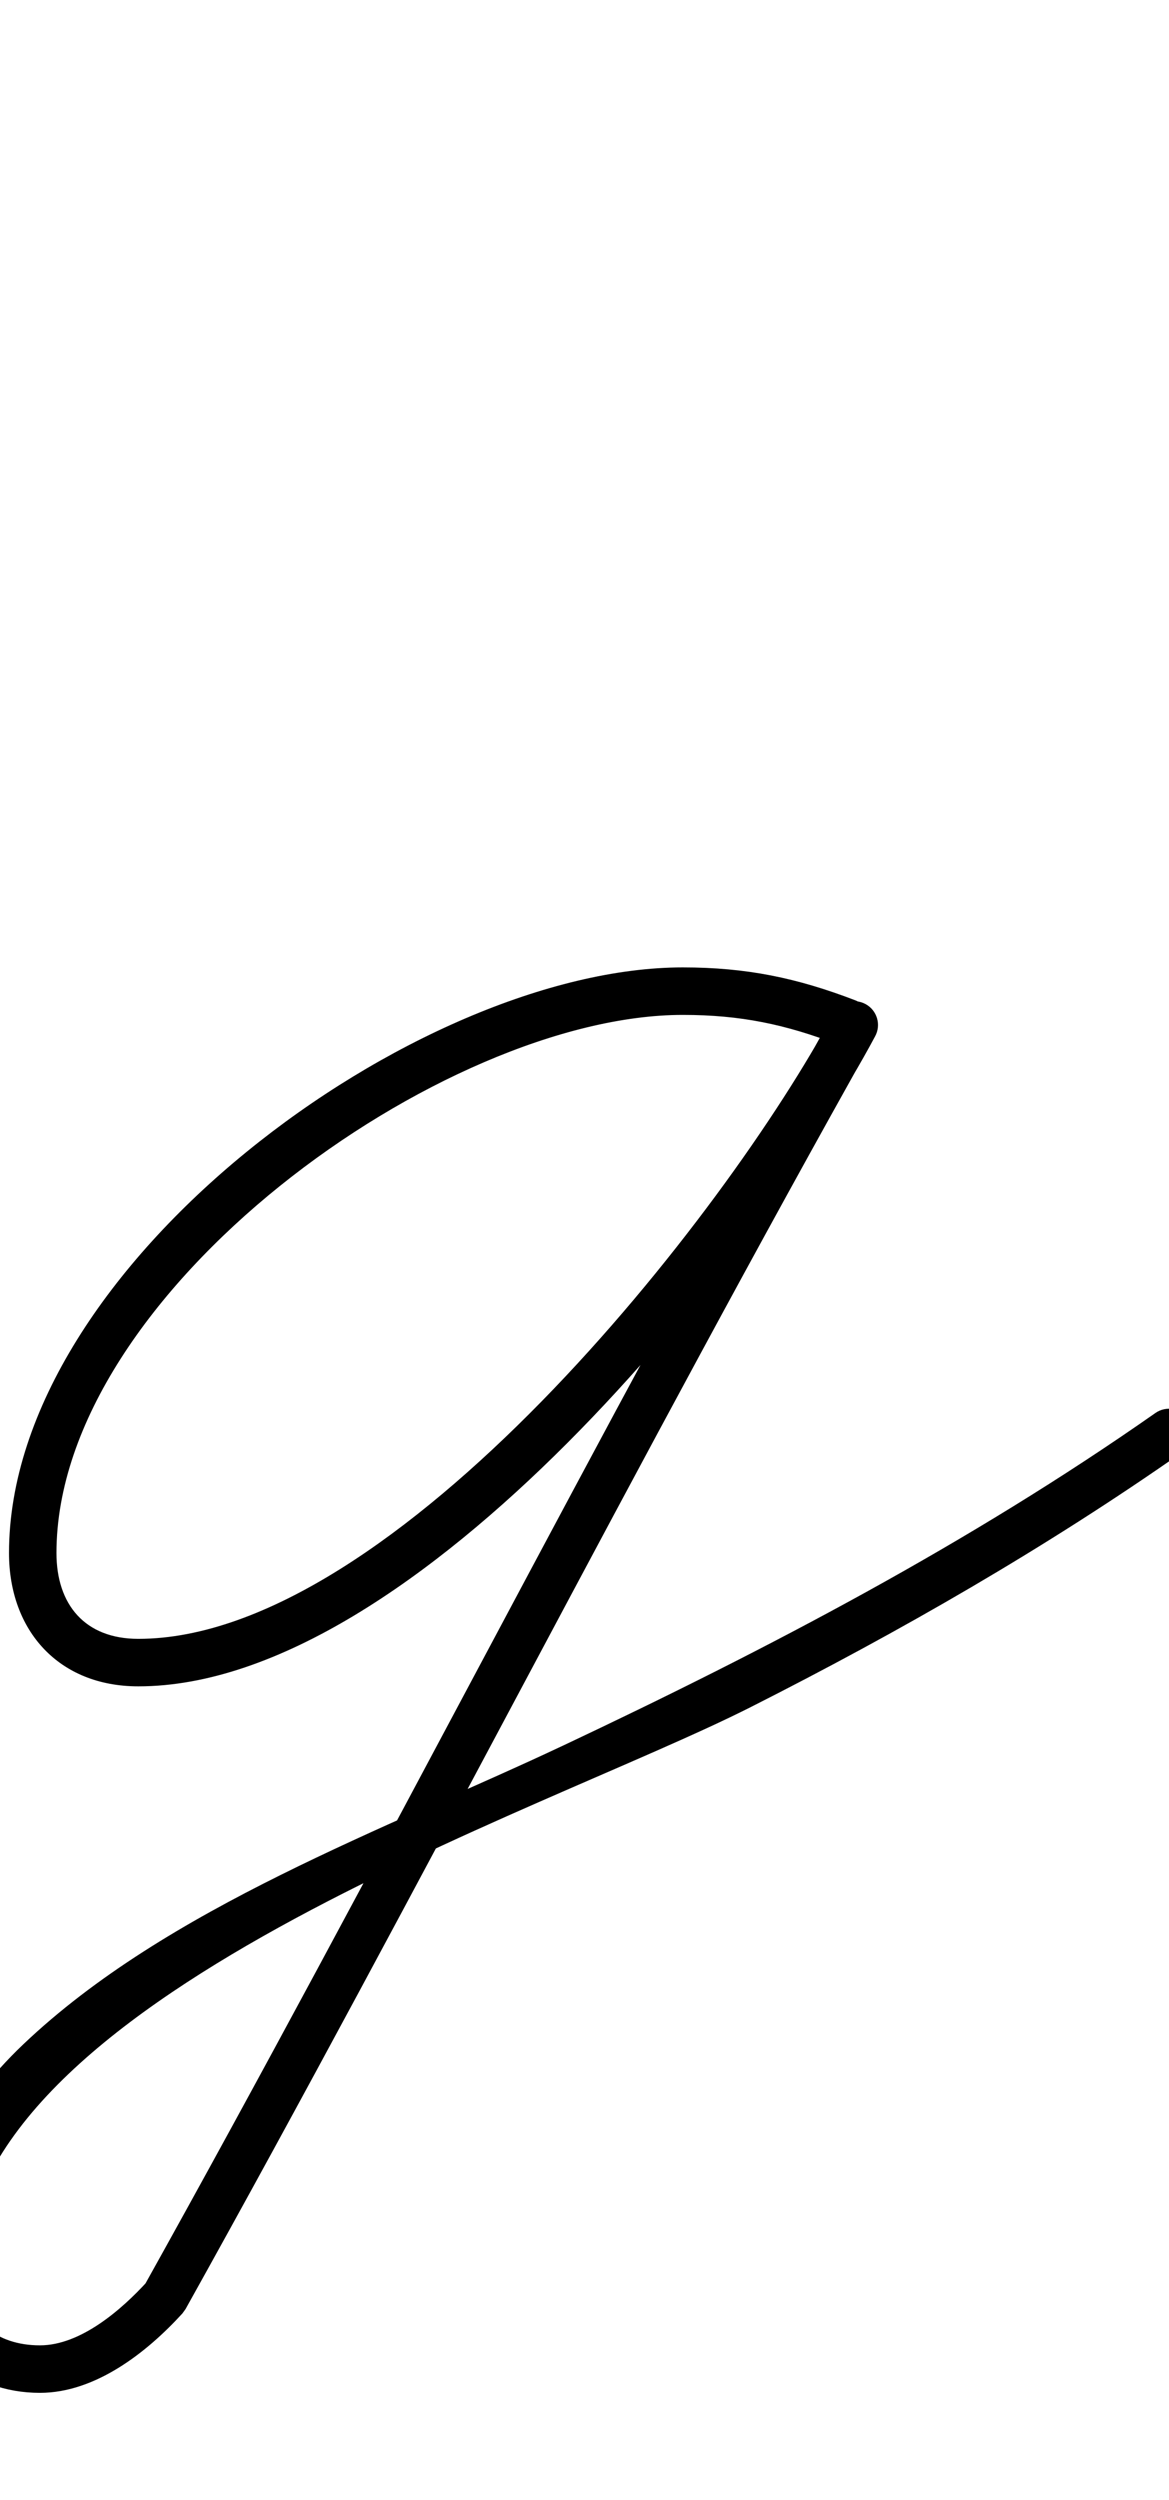 <?xml version="1.0" encoding="UTF-8"?>
<svg xmlns="http://www.w3.org/2000/svg" xmlns:inkscape="http://www.inkscape.org/namespaces/inkscape" xmlns:sodipodi="http://sodipodi.sourceforge.net/DTD/sodipodi-0.dtd" xmlns:svg="http://www.w3.org/2000/svg" version="1.1" viewBox="0 -350 468 1000">
    <sodipodi:namedview pagecolor="#ffffff" bordercolor="#666666" borderopacity="1.0" showgrid="true">
        <inkscape:grid id="grid№1" type="xygrid" dotted="false" enabled="true" visible="true" empspacing="10" />
        <sodipodi:guide id="baseline" position="0.00,350.00" orientation="0.00,1.00" />
    </sodipodi:namedview>
    <g id="glyph">
        <path d="M 342.405 50.131C 342.405 50.131 342.405 50.131 342.405 50.131C 319.068 41.171 298.809 36.969 273.338 36.969C 167.079 36.969 3.605 155.869 3.605 271.23C 3.605 302.24 23.484 324.554 55.365 324.554C 166.626 324.554 303.78 151.701 350.379 64.477C 352.851 59.849 351.104 54.093 346.477 51.621C 341.849 49.148 336.093 50.896 333.621 55.523C 333.621 55.523 333.621 55.523 333.621 55.523C 290.924 135.442 157.775 305.554 55.365 305.554C 34.006 305.554 22.605 291.855 22.605 271.23C 22.605 166.701 177.58 55.969 273.338 55.969C 296.495 55.969 314.474 59.759 335.595 67.869C 340.493 69.749 345.988 67.303 347.869 62.405C 349.749 57.507 347.303 52.012 342.405 50.131ZM 333.72 55.343C 333.72 55.343 333.72 55.343 333.72 55.343C 239.115 223.528 151.74 395.819 57.704 564.371C 57.683 564.408 58.018 563.949 58.35 563.487C 58.682 563.026 59.013 562.563 58.984 562.595C 48.666 573.896 32.292 588.16 15.987 588.16C -1.476 588.16 -14.355 578.053 -14.355 559.843C -14.355 449.788 216.286 375.461 300.551 332.855C 360.35 302.62 418.526 269.24 473.449 230.782C 477.747 227.773 478.791 221.849 475.782 217.551C 472.773 213.253 466.849 212.209 462.551 215.218C 388.048 267.386 307.767 309.427 225.648 348.144C 154.438 381.719 66.938 412.938 9.251 467.817C -16.873 492.67 -33.355 523.183 -33.355 559.843C -33.355 588.604 -11.856 607.16 15.987 607.16C 38.167 607.16 58.766 591.012 73.016 575.405C 73.044 575.374 73.354 574.948 73.662 574.521C 73.97 574.094 74.276 573.665 74.296 573.629C 168.321 405.095 255.686 232.823 350.28 64.657C 352.852 60.085 351.23 54.292 346.658 51.72C 342.085 49.148 336.292 50.77 333.72 55.343Z" />
    </g>
</svg>
